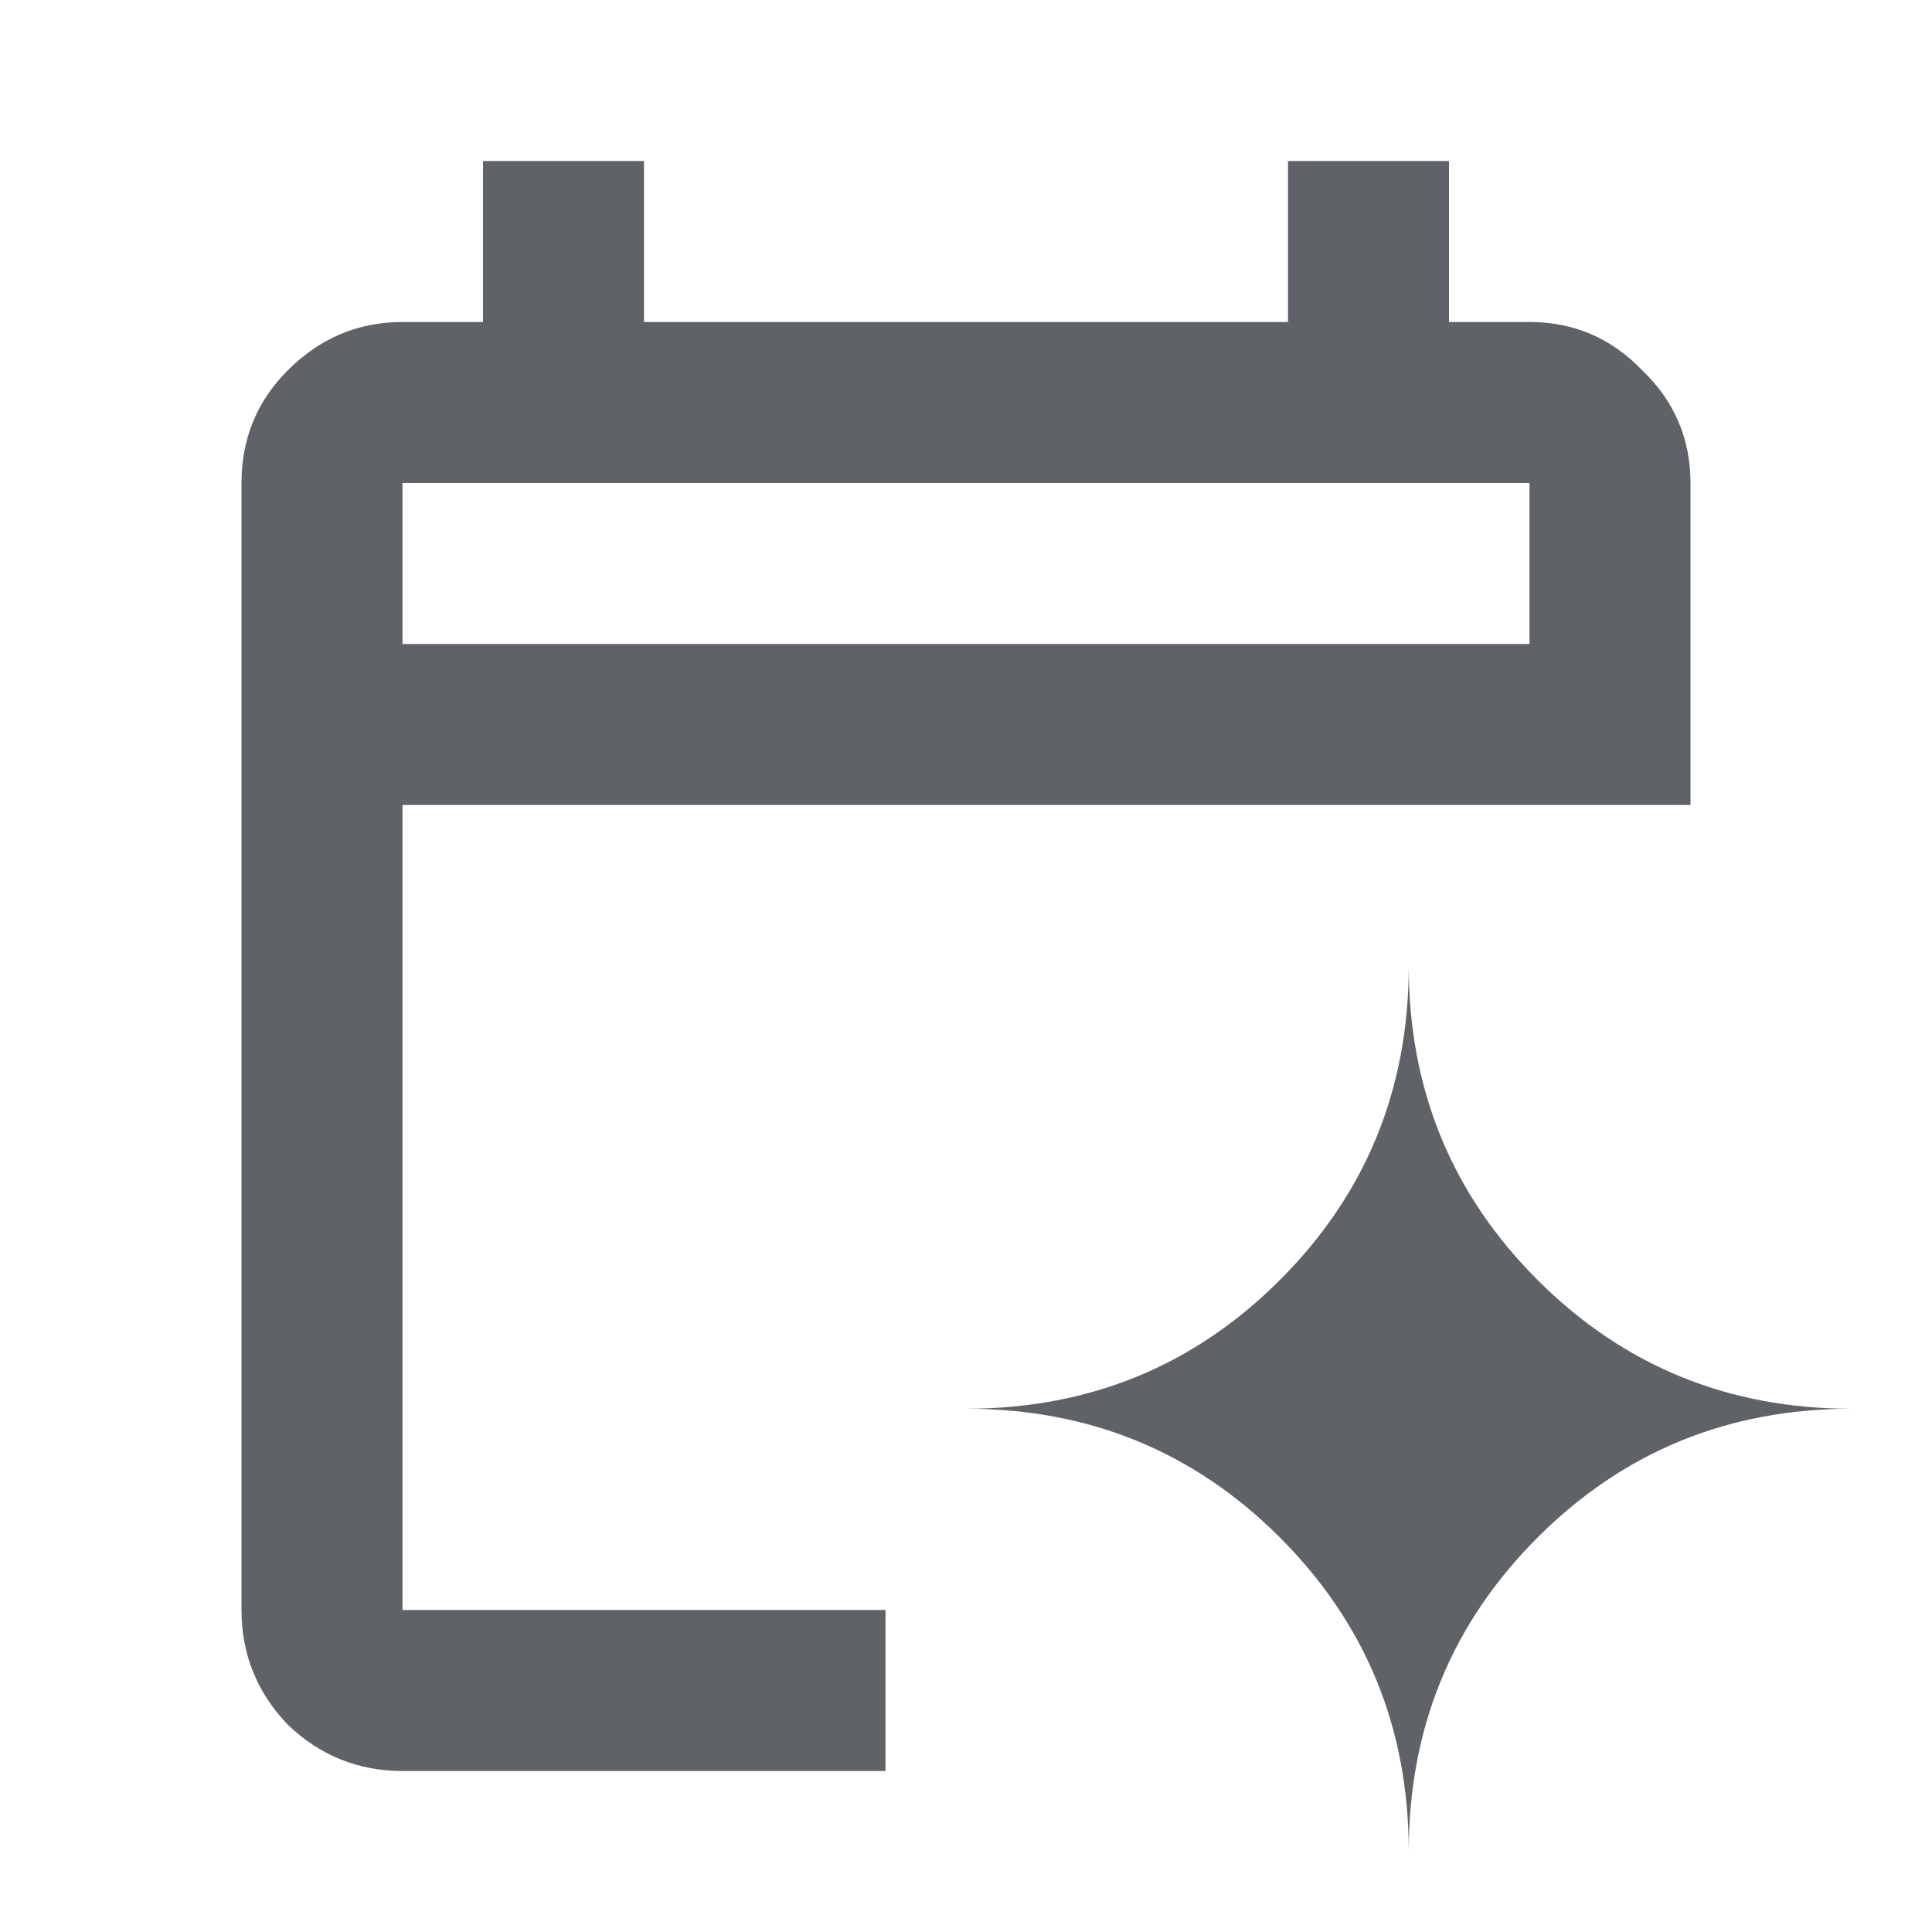 <svg width="24" height="24" viewBox="0 0 24 24" fill="none" xmlns="http://www.w3.org/2000/svg">
<g clip-path="url(#clip0_7705_67402)">
<path d="M5 22C4.45 22 3.975 21.808 3.575 21.425C3.192 21.025 3 20.55 3 20V6C3 5.45 3.192 4.983 3.575 4.6C3.975 4.2 4.45 4 5 4H6V2H8V4H16V2H18V4H19C19.55 4 20.017 4.2 20.4 4.6C20.8 4.983 21 5.45 21 6V10H5V20H11V22H5ZM5 8H19V6H5V8ZM5 8V6V8ZM17.5 23C17.5 21.467 16.967 20.167 15.9 19.1C14.833 18.033 13.533 17.5 12 17.5C13.533 17.5 14.833 16.967 15.9 15.9C16.967 14.833 17.5 13.533 17.5 12C17.5 13.533 18.033 14.833 19.1 15.9C20.167 16.967 21.467 17.5 23 17.5C21.467 17.5 20.167 18.033 19.1 19.1C18.033 20.167 17.5 21.467 17.5 23Z" fill="#5F6368"/>
</g>
<defs>
<clipPath id="clip0_7705_67402">
<rect width="24" height="24" fill="white"/>
</clipPath>
</defs>
</svg>
